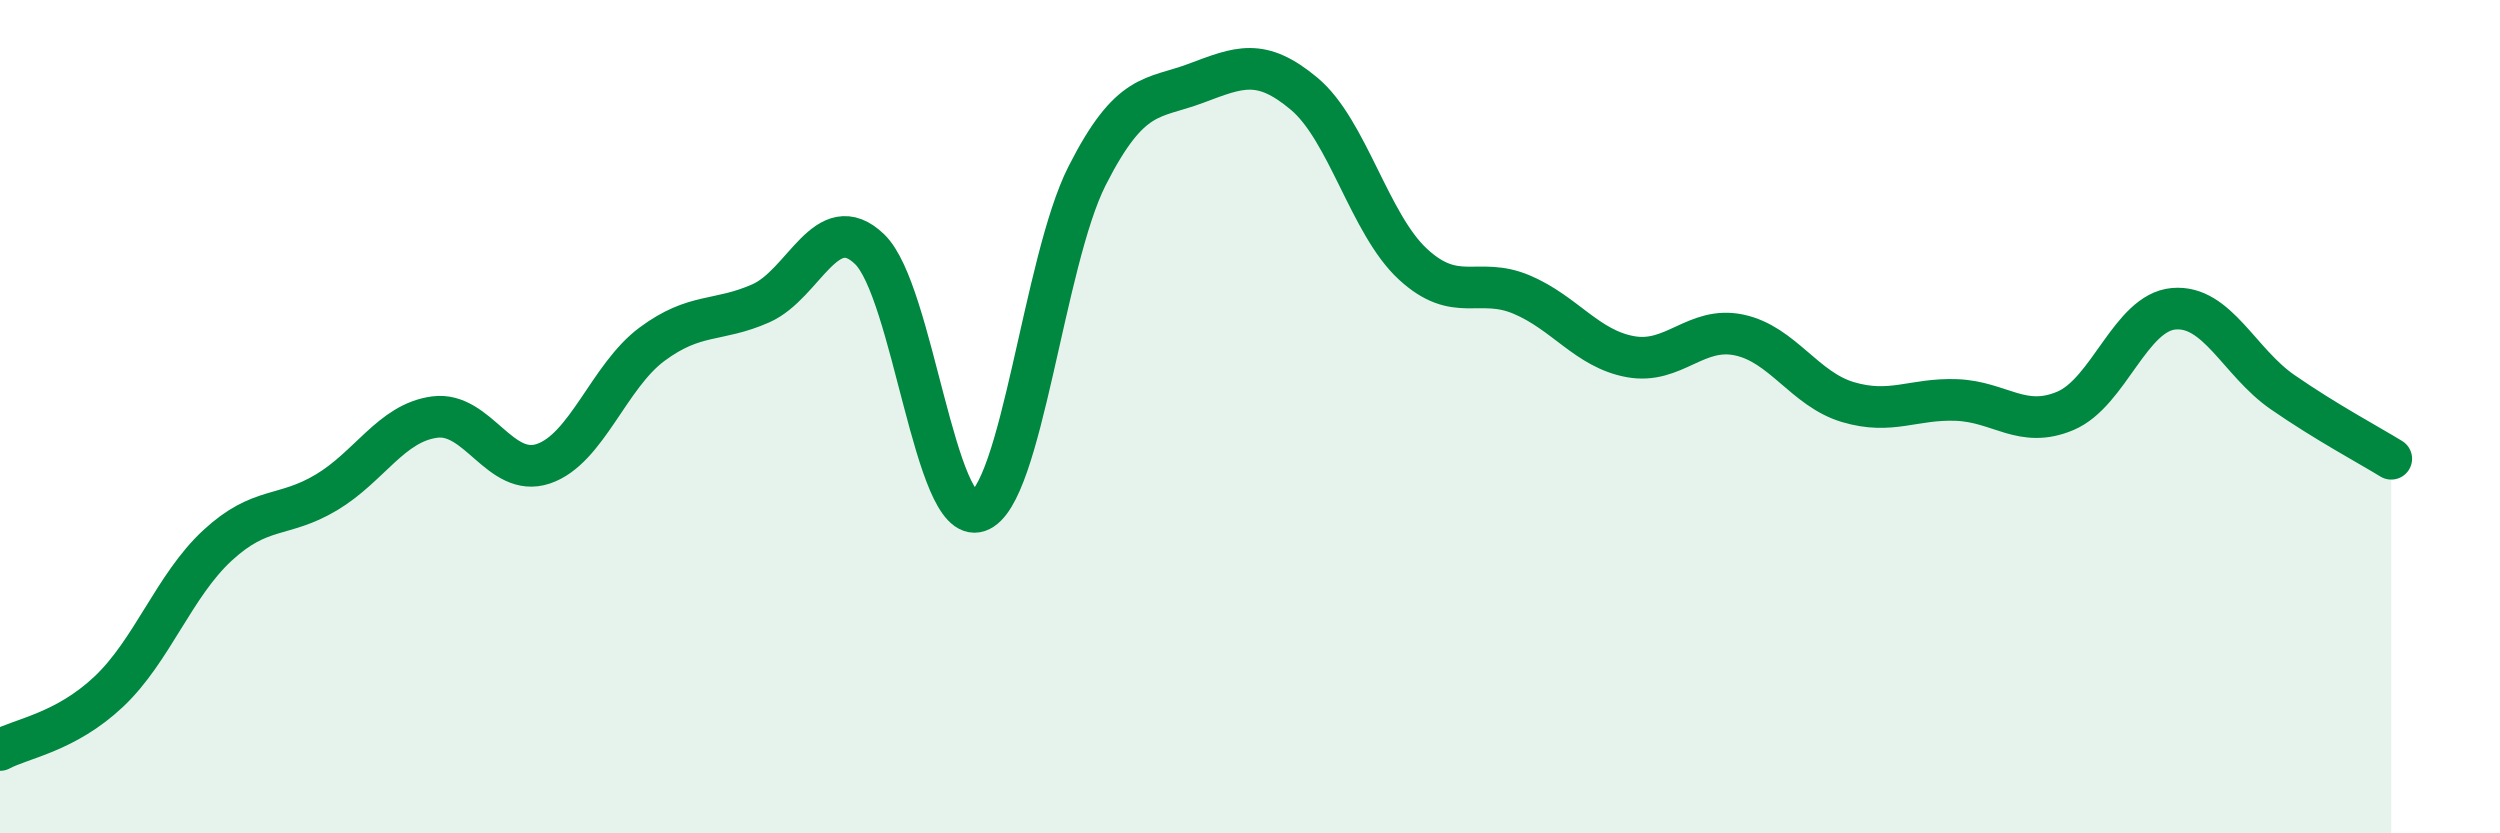 
    <svg width="60" height="20" viewBox="0 0 60 20" xmlns="http://www.w3.org/2000/svg">
      <path
        d="M 0,18 C 0.52,17.72 1.57,17.58 2.61,16.6 C 3.65,15.62 4.18,14.05 5.22,13.09 C 6.26,12.13 6.79,12.44 7.83,11.82 C 8.87,11.2 9.39,10.15 10.43,10.01 C 11.47,9.87 12,11.48 13.04,11.13 C 14.08,10.78 14.61,9.03 15.65,8.26 C 16.69,7.49 17.22,7.74 18.26,7.28 C 19.3,6.82 19.83,4.98 20.87,5.98 C 21.91,6.98 22.44,12.62 23.48,12.27 C 24.52,11.92 25.05,6.27 26.09,4.22 C 27.13,2.17 27.66,2.39 28.7,2 C 29.74,1.61 30.26,1.38 31.3,2.25 C 32.34,3.12 32.87,5.38 33.91,6.34 C 34.95,7.3 35.48,6.63 36.52,7.07 C 37.56,7.51 38.09,8.37 39.13,8.56 C 40.17,8.75 40.7,7.82 41.74,8.04 C 42.78,8.26 43.31,9.34 44.35,9.65 C 45.39,9.96 45.92,9.56 46.96,9.6 C 48,9.64 48.53,10.3 49.57,9.86 C 50.61,9.42 51.13,7.5 52.17,7.41 C 53.21,7.32 53.74,8.69 54.78,9.41 C 55.82,10.13 56.87,10.69 57.39,11.01L57.39 20L0 20Z"
        fill="#008740"
        opacity="0.1"
        stroke-linecap="round"
        stroke-linejoin="round"
      />
      <path
        d="M 0,18 C 0.52,17.72 1.57,17.58 2.61,16.6 C 3.65,15.62 4.18,14.05 5.22,13.09 C 6.26,12.13 6.79,12.44 7.83,11.82 C 8.87,11.2 9.39,10.15 10.43,10.01 C 11.47,9.87 12,11.48 13.04,11.13 C 14.08,10.78 14.61,9.03 15.65,8.26 C 16.69,7.49 17.22,7.74 18.26,7.28 C 19.3,6.82 19.83,4.98 20.87,5.98 C 21.91,6.98 22.44,12.62 23.48,12.27 C 24.52,11.92 25.05,6.27 26.09,4.22 C 27.13,2.17 27.66,2.39 28.7,2 C 29.74,1.61 30.26,1.38 31.3,2.25 C 32.34,3.12 32.87,5.38 33.91,6.34 C 34.95,7.3 35.48,6.63 36.52,7.07 C 37.56,7.51 38.09,8.37 39.13,8.56 C 40.17,8.75 40.7,7.82 41.74,8.04 C 42.78,8.26 43.31,9.34 44.35,9.65 C 45.39,9.96 45.92,9.56 46.96,9.6 C 48,9.64 48.53,10.3 49.57,9.86 C 50.61,9.42 51.13,7.5 52.17,7.41 C 53.21,7.32 53.74,8.69 54.78,9.41 C 55.82,10.13 56.87,10.69 57.39,11.01"
        stroke="#008740"
        stroke-width="1"
        fill="none"
        stroke-linecap="round"
        stroke-linejoin="round"
      />
    </svg>
  